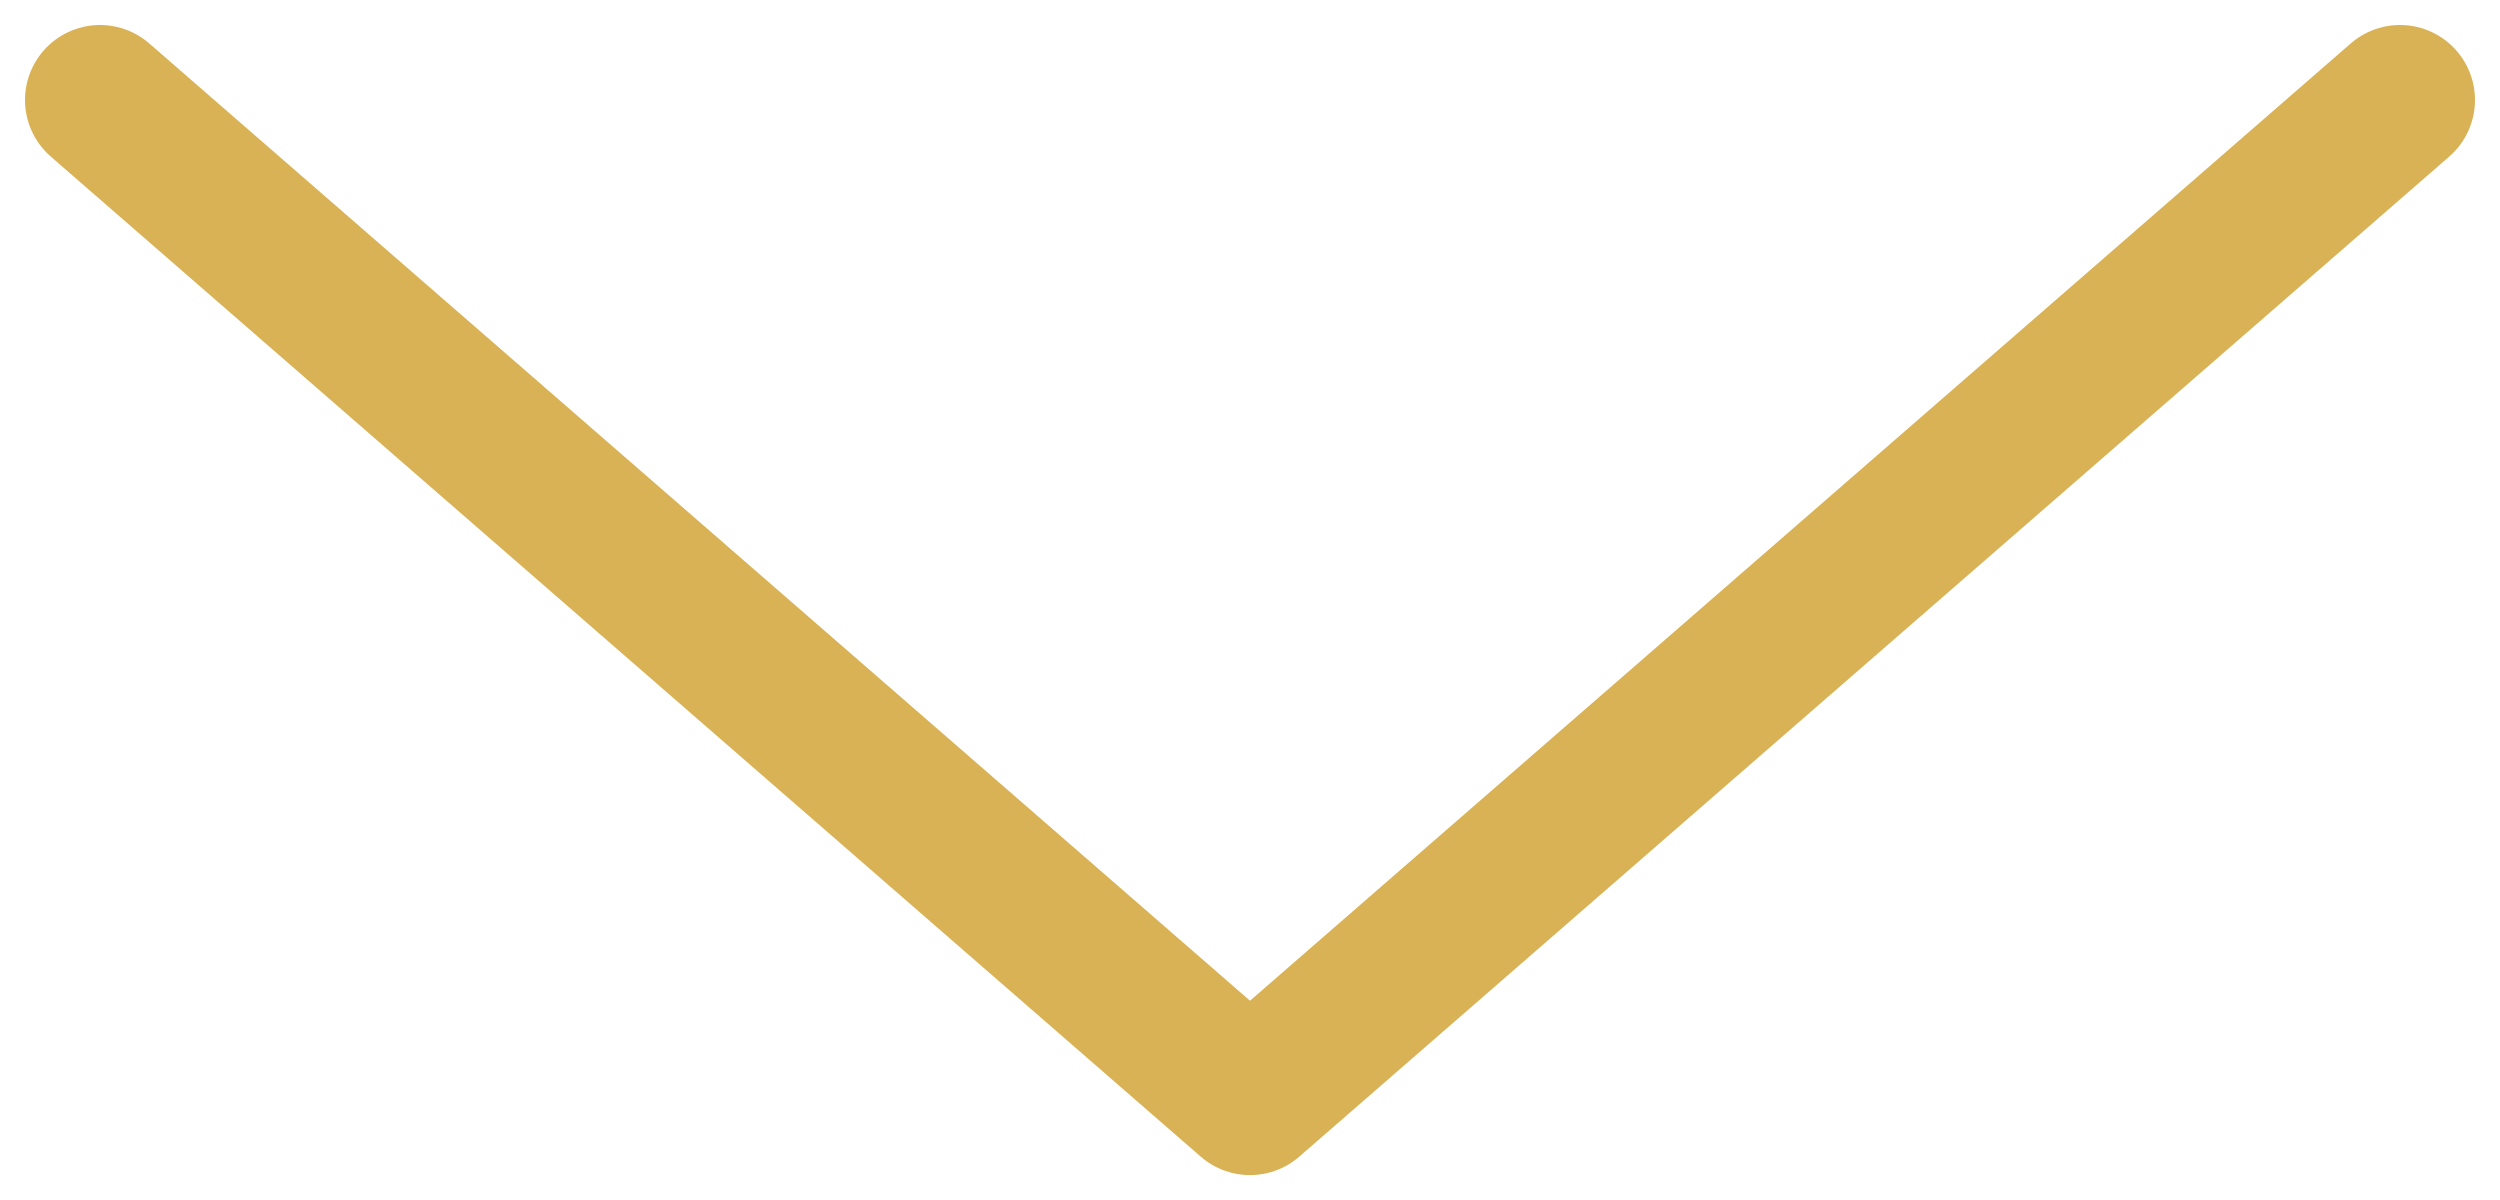 <svg width="25" height="12" viewBox="0 0 25 12" fill="none" xmlns="http://www.w3.org/2000/svg">
<path d="M24 1L12.5 11.001L1 1" stroke="#D9B256" stroke-width="1.5" stroke-linecap="round" stroke-linejoin="round"/>
</svg>
